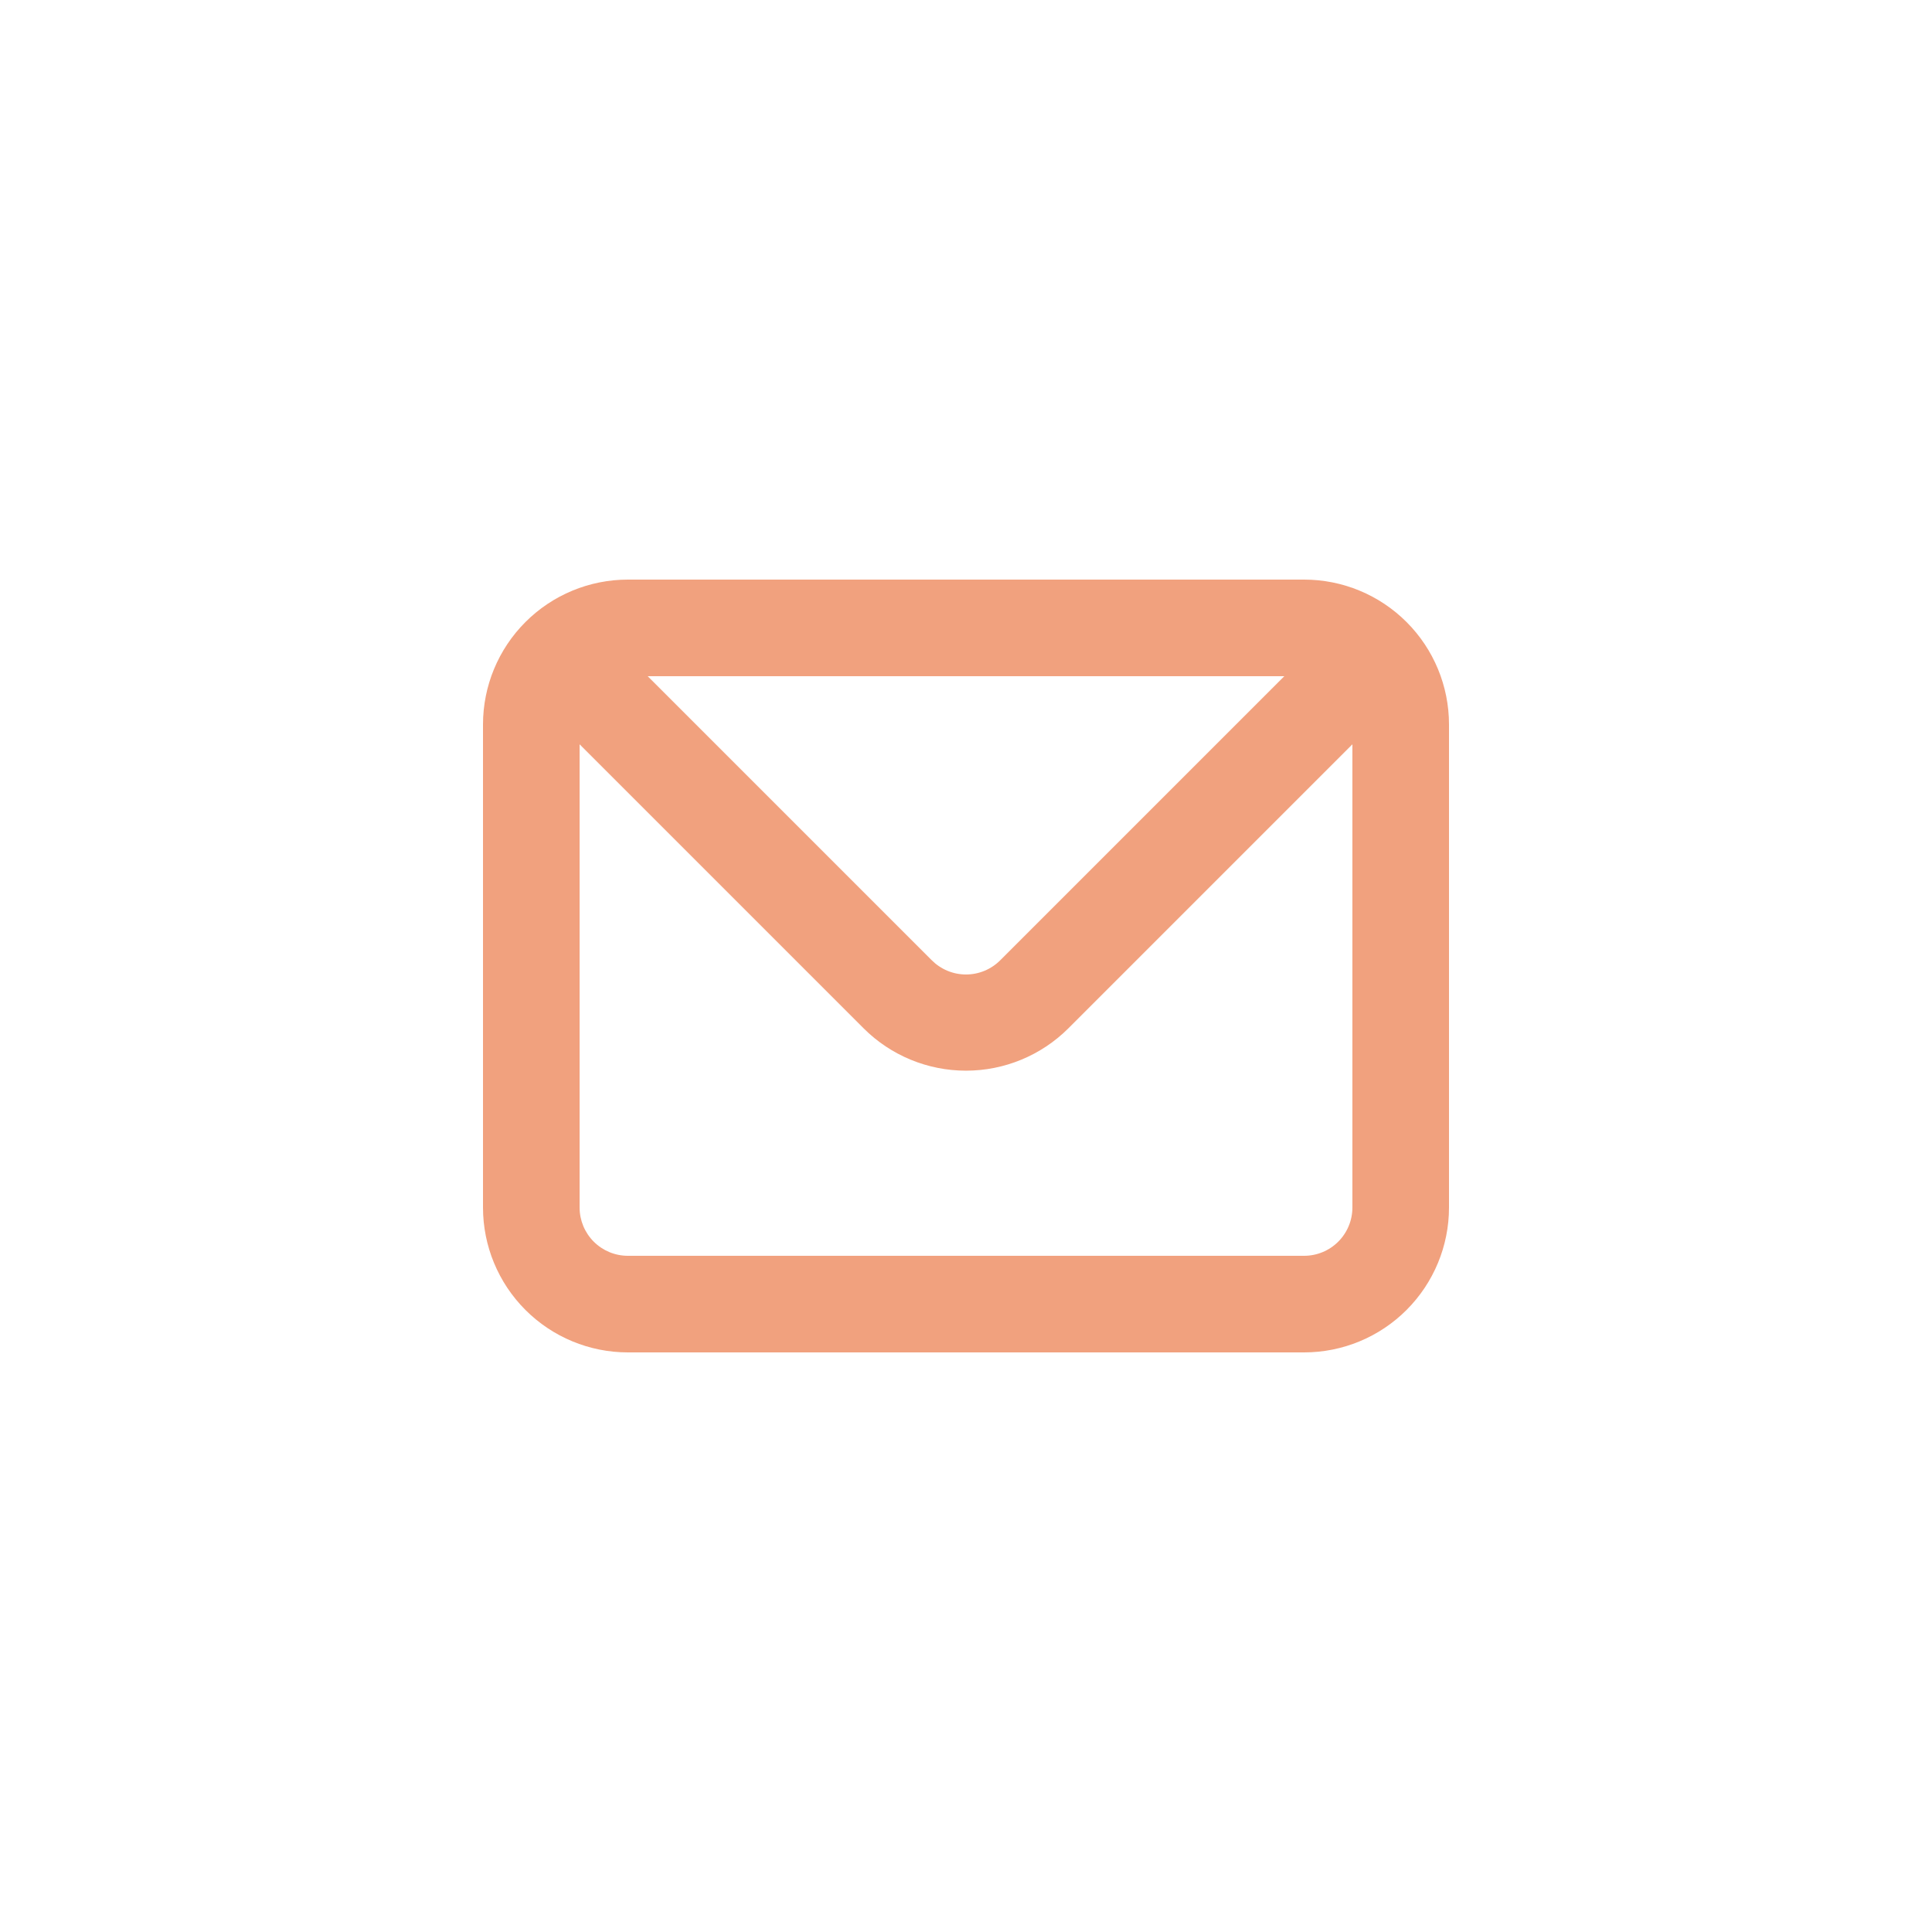 <?xml version="1.0" encoding="UTF-8"?> <!-- Generator: Adobe Illustrator 26.3.1, SVG Export Plug-In . SVG Version: 6.00 Build 0) --> <svg xmlns="http://www.w3.org/2000/svg" xmlns:xlink="http://www.w3.org/1999/xlink" id="Layer_1" x="0px" y="0px" viewBox="0 0 100 100" xml:space="preserve"> <path fill="#F1A17E" d="M67.5,30h-35c-1.989,0-3.897,0.79-5.303,2.197C25.79,33.603,25,35.511,25,37.5v25 c0,1.989,0.79,3.897,2.197,5.303C28.603,69.21,30.511,70,32.5,70h35c1.989,0,3.897-0.79,5.303-2.197S75,64.489,75,62.5v-25 c0-1.989-0.79-3.897-2.197-5.303C71.397,30.79,69.489,30,67.5,30z M66.475,35l-14.7,14.7c-0.232,0.234-0.509,0.42-0.814,0.547 c-0.305,0.127-0.631,0.192-0.961,0.192s-0.657-0.065-0.961-0.192c-0.305-0.127-0.581-0.313-0.814-0.547L33.525,35H66.475z M70,62.5 c0,0.663-0.263,1.299-0.732,1.768C68.799,64.737,68.163,65,67.5,65h-35c-0.663,0-1.299-0.263-1.768-0.732 C30.263,63.799,30,63.163,30,62.5V38.525l14.7,14.7c1.406,1.405,3.312,2.193,5.3,2.193s3.894-0.789,5.3-2.193l14.7-14.7V62.5z"></path> </svg> 